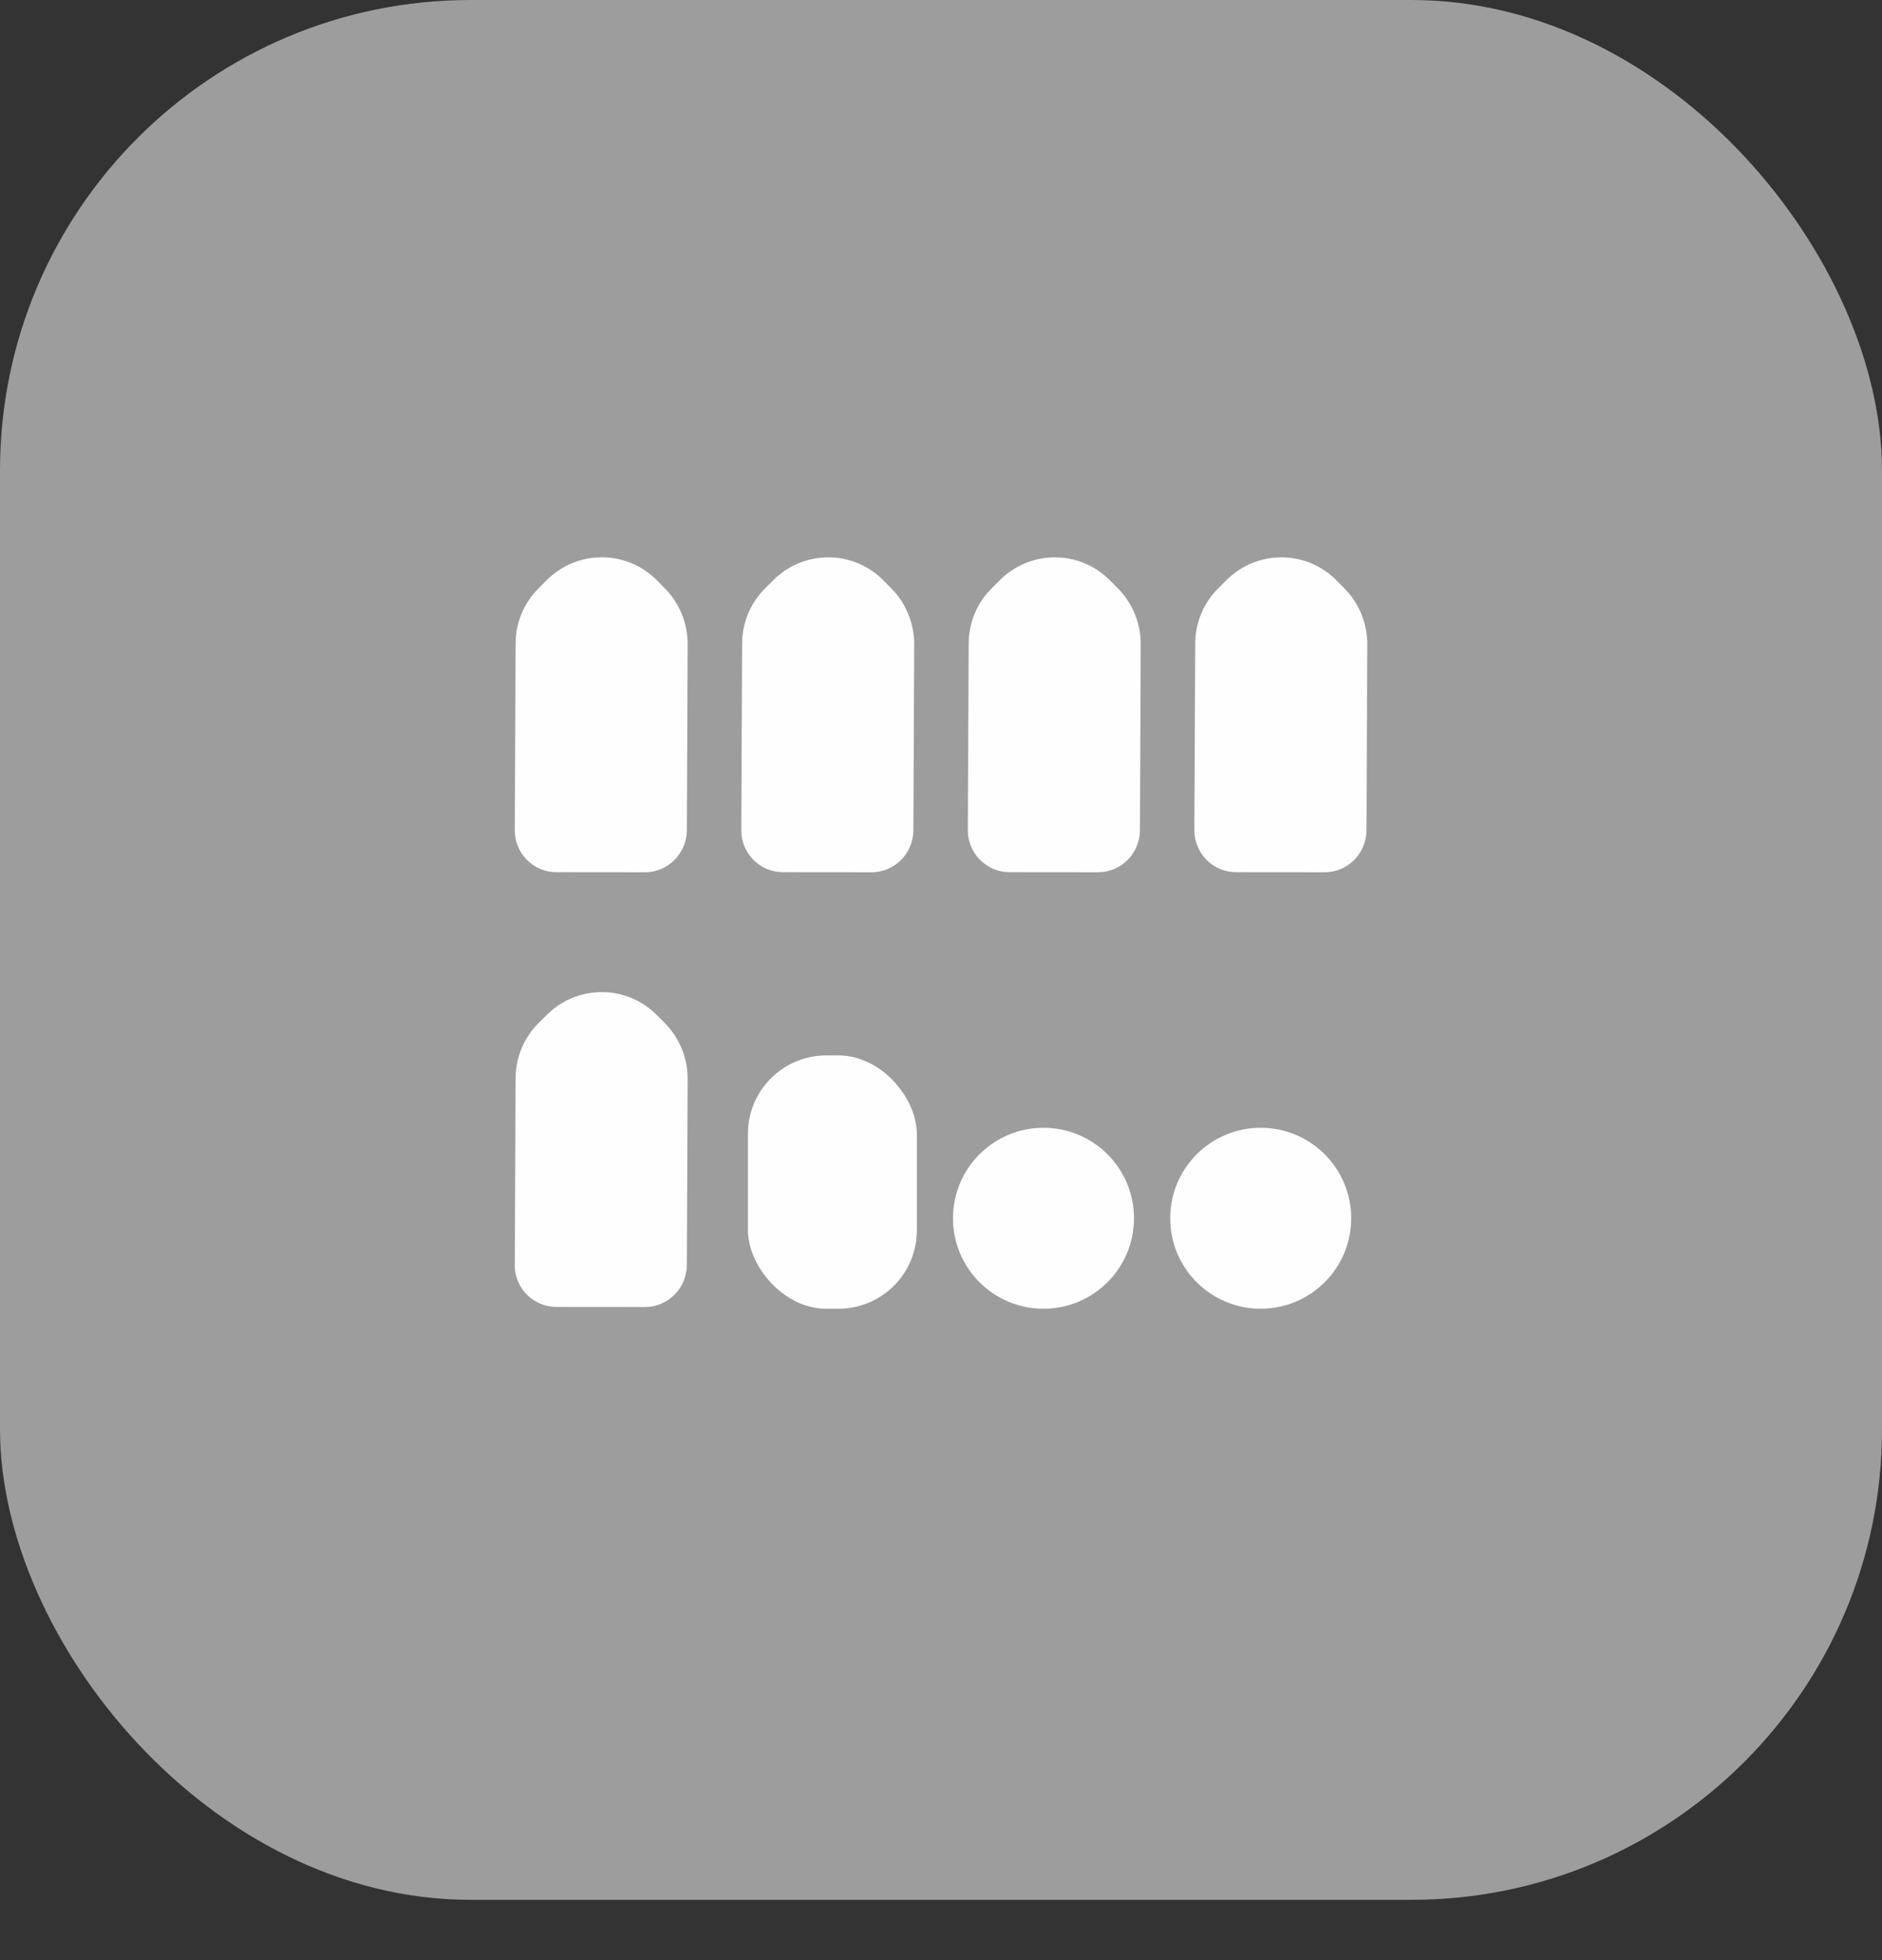 <svg width="24" height="25" viewBox="0 0 24 25" fill="none" xmlns="http://www.w3.org/2000/svg">
<rect x="0" y="0" width="24" height="25" fill="#333333" stroke="none"/>
<rect width="24" height="24.231" rx="6" fill="#9D9D9D"/>
<path d="M15.231 10.587C15.231 10.587 15.231 10.587 15.231 10.587C15.23 10.883 15.467 11.123 15.76 11.124L16.892 11.125C17.185 11.126 17.424 10.886 17.426 10.589L17.436 8.219C17.437 7.952 17.333 7.696 17.146 7.506L17.046 7.405C16.659 7.011 16.028 7.01 15.638 7.401L15.531 7.508C15.347 7.693 15.243 7.944 15.242 8.205L15.231 10.587C15.231 10.587 15.231 10.587 15.231 10.587V10.587Z" fill="#FEFEFE"/>
<path d="M12.342 10.587C12.342 10.587 12.342 10.587 12.342 10.587C12.341 10.883 12.578 11.123 12.871 11.124L14.003 11.125C14.296 11.126 14.535 10.886 14.537 10.589L14.547 8.219C14.548 7.952 14.444 7.696 14.258 7.506L14.157 7.405C13.77 7.011 13.139 7.01 12.749 7.401L12.642 7.508C12.458 7.693 12.354 7.944 12.353 8.205L12.342 10.587C12.342 10.587 12.342 10.587 12.342 10.587V10.587Z" fill="#FEFEFE"/>
<path d="M9.453 10.587C9.453 10.587 9.453 10.587 9.453 10.587C9.452 10.883 9.689 11.123 9.982 11.124L11.114 11.125C11.407 11.126 11.646 10.886 11.648 10.589L11.658 8.219C11.659 7.952 11.555 7.696 11.368 7.506L11.268 7.405C10.881 7.011 10.25 7.01 9.86 7.401L9.753 7.508C9.569 7.693 9.465 7.944 9.464 8.205L9.453 10.587C9.453 10.587 9.453 10.587 9.453 10.587V10.587Z" fill="#FEFEFE"/>
<path d="M6.564 16.132C6.564 16.132 6.564 16.132 6.564 16.132C6.563 16.428 6.8 16.668 7.094 16.669L8.225 16.67C8.518 16.671 8.757 16.43 8.759 16.134L8.769 13.764C8.771 13.497 8.666 13.24 8.48 13.051L8.38 12.95C7.992 12.556 7.361 12.555 6.971 12.946L6.864 13.053C6.68 13.238 6.576 13.489 6.575 13.75L6.565 16.132C6.565 16.132 6.564 16.132 6.564 16.132V16.132Z" fill="#FEFEFE"/>
<path d="M6.564 10.587C6.564 10.587 6.564 10.587 6.564 10.587C6.563 10.883 6.8 11.123 7.094 11.124L8.225 11.125C8.518 11.125 8.757 10.885 8.759 10.589L8.769 8.219C8.771 7.952 8.666 7.695 8.48 7.506L8.38 7.404C7.992 7.011 7.361 7.009 6.971 7.401L6.864 7.508C6.68 7.693 6.576 7.943 6.575 8.205L6.565 10.587C6.565 10.587 6.564 10.587 6.564 10.587V10.587Z" fill="#FEFEFE"/>
<circle cx="13.307" cy="15.538" r="1.154" fill="#FEFEFE"/>
<circle cx="16.077" cy="15.538" r="1.154" fill="#FEFEFE"/>
<rect x="9.538" y="13.461" width="2.154" height="3.231" rx="1" fill="#FEFEFE"/>
</svg>
